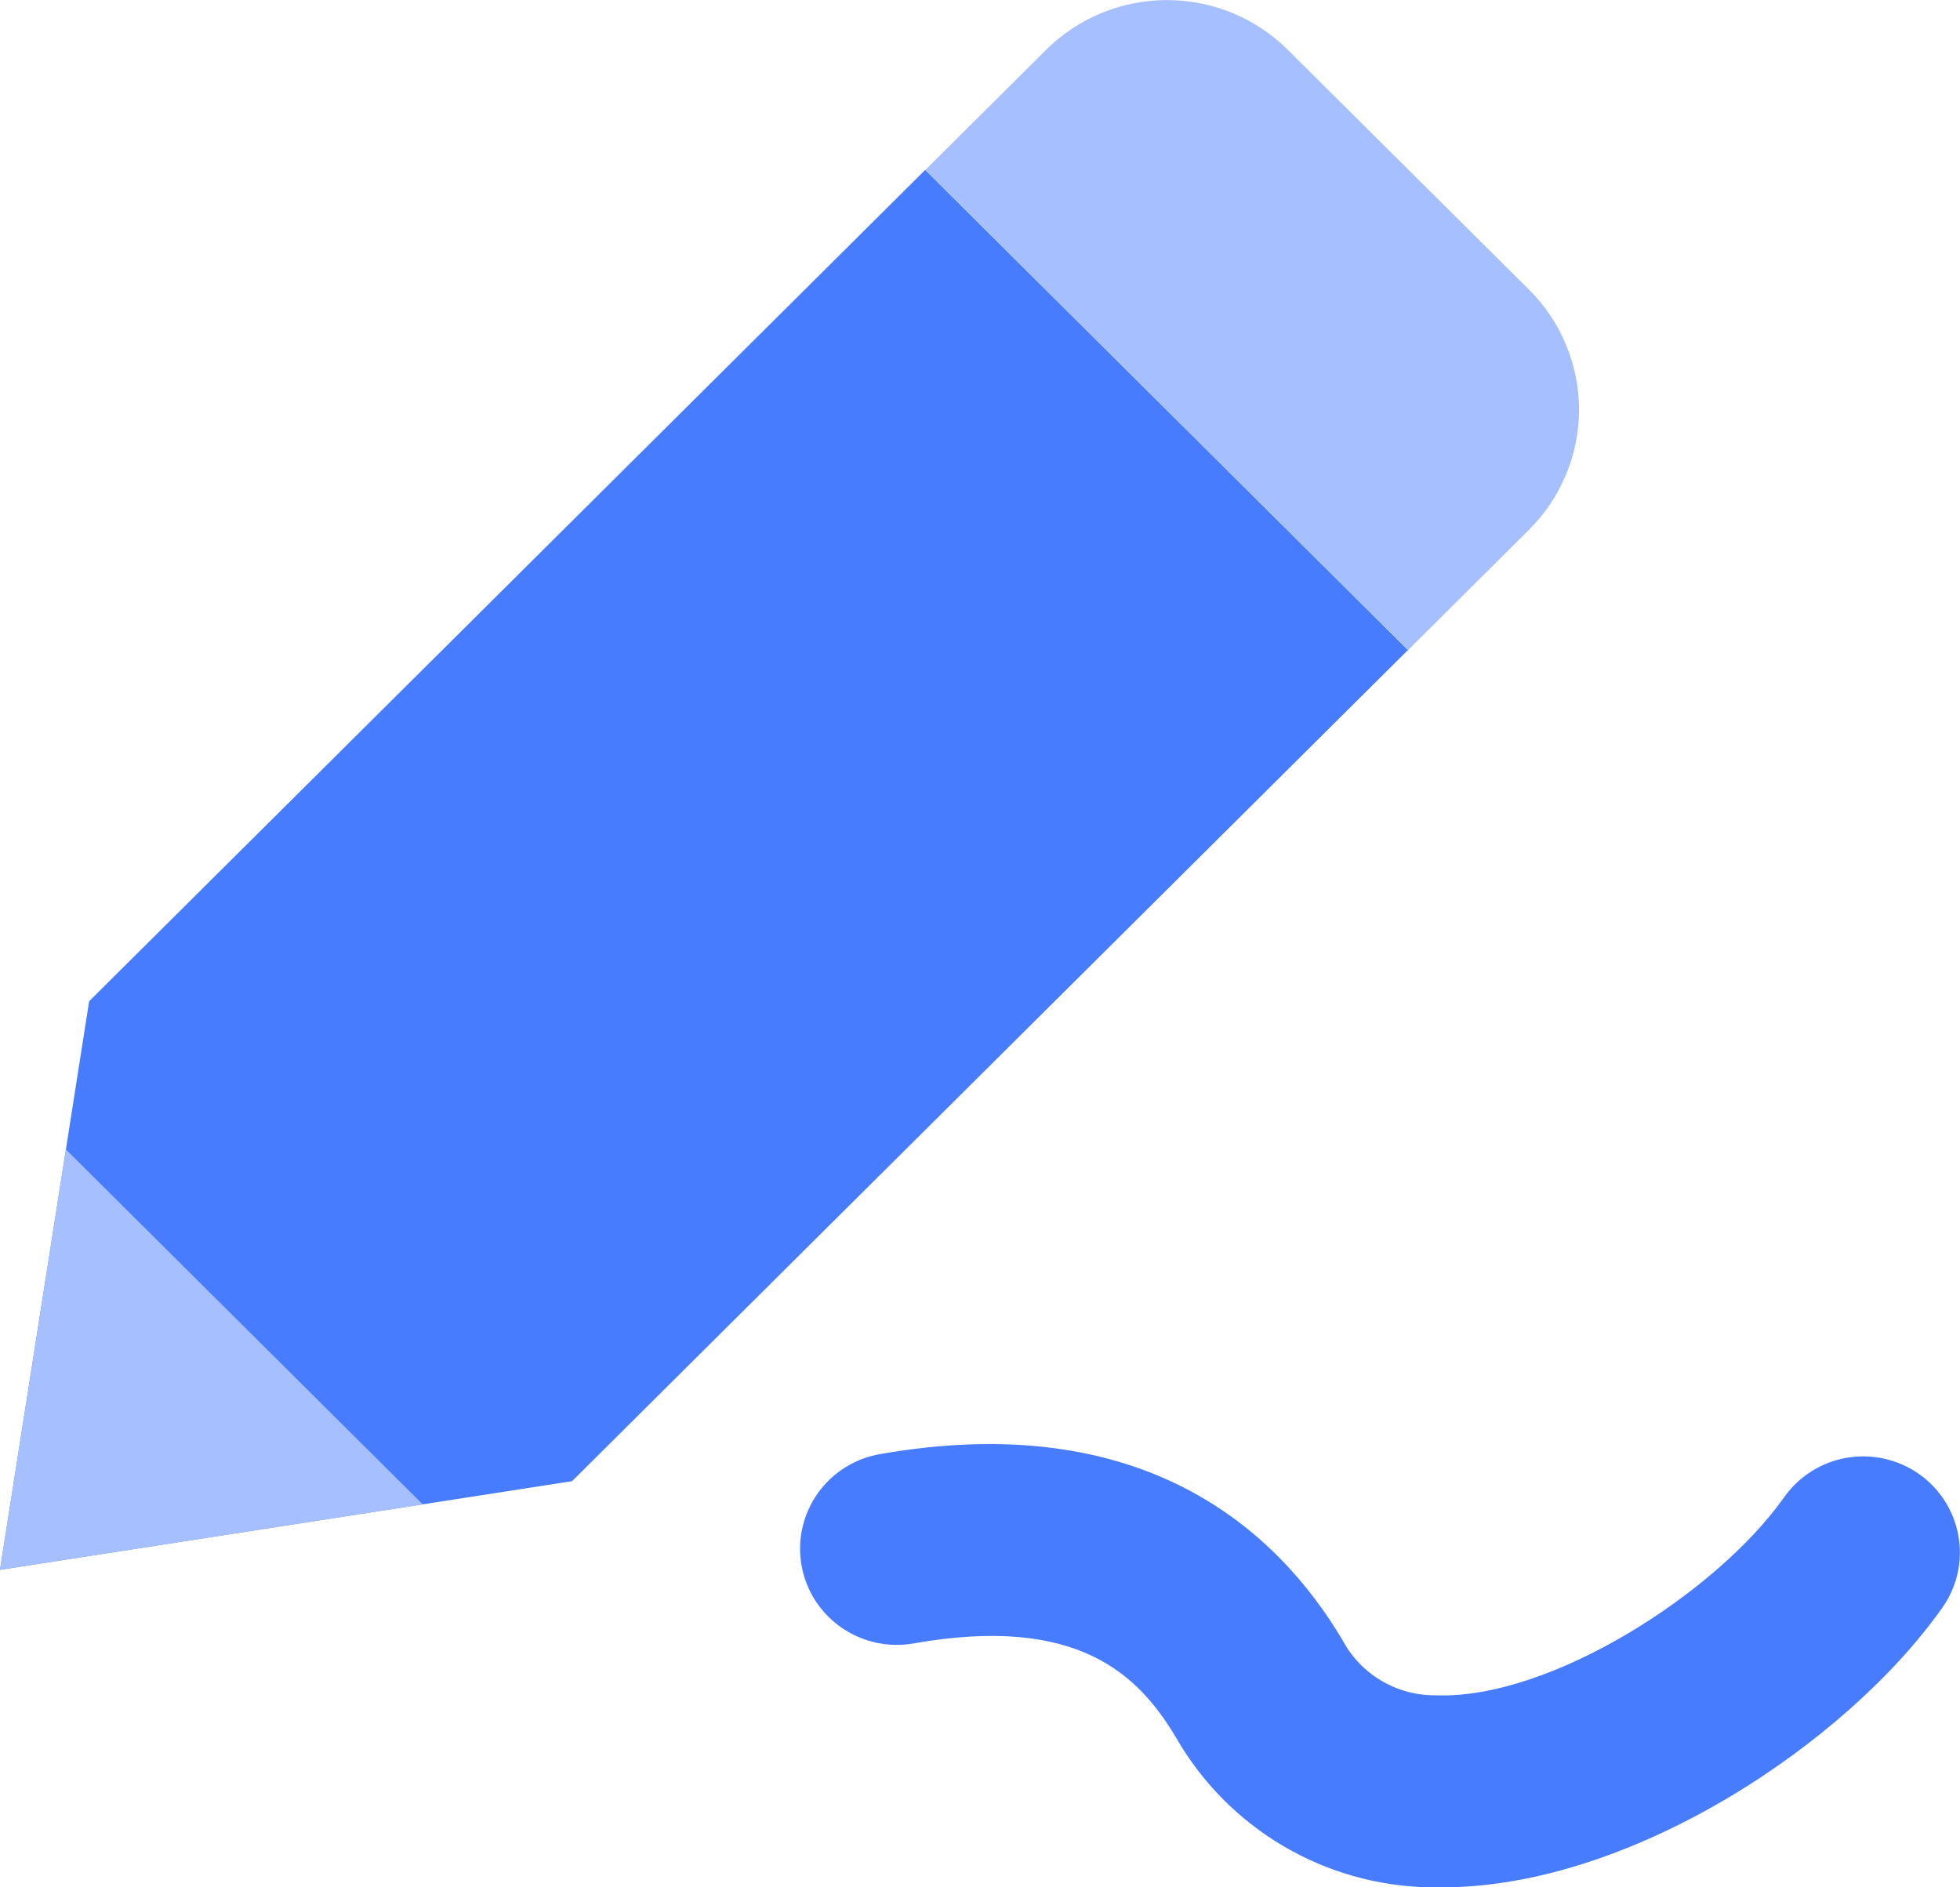 <svg width="27" height="26" viewBox="0 0 27 26" fill="none" xmlns="http://www.w3.org/2000/svg">
<g clip-path="url(#clip0_1124_1573)">
<path d="M12.745 2.341L19.395 8.955L7.88 20.405L0 21.626L1.228 13.793L12.745 2.341Z" fill="#487CFF"/>
<path d="M5.824 20.725L0.908 15.835L0 21.626L5.824 20.725Z" fill="#A6BFFF"/>
<path d="M19.398 8.955L12.747 2.341L14.411 0.686C14.853 0.247 15.451 0.001 16.076 0.001C16.7 0.001 17.299 0.247 17.74 0.686L21.062 3.989C21.281 4.206 21.454 4.464 21.572 4.748C21.691 5.032 21.752 5.337 21.752 5.644C21.752 5.952 21.691 6.256 21.572 6.54C21.454 6.824 21.281 7.082 21.062 7.299L19.398 8.955Z" fill="#A6BFFF"/>
<path d="M19.871 26H19.682C18.973 25.985 18.28 25.788 17.67 25.427C17.061 25.066 16.556 24.555 16.204 23.943C15.687 23.074 14.854 22.24 12.585 22.64C12.413 22.67 12.236 22.666 12.066 22.629C11.895 22.591 11.733 22.52 11.59 22.421C11.447 22.321 11.324 22.194 11.23 22.048C11.136 21.901 11.072 21.737 11.042 21.566C11.011 21.395 11.015 21.219 11.053 21.049C11.091 20.88 11.162 20.719 11.262 20.576C11.362 20.434 11.49 20.313 11.637 20.219C11.785 20.126 11.949 20.062 12.122 20.032C15.751 19.396 17.591 21.075 18.494 22.595C18.618 22.827 18.803 23.021 19.031 23.155C19.258 23.29 19.519 23.358 19.783 23.355C21.357 23.413 23.652 21.938 24.576 20.628C24.779 20.34 25.088 20.144 25.436 20.083C25.784 20.023 26.142 20.102 26.431 20.303C26.72 20.505 26.917 20.812 26.978 21.158C27.04 21.504 26.96 21.86 26.757 22.147C25.429 24.03 22.451 26 19.871 26Z" fill="#487CFF"/>
</g>
<defs>
<clipPath id="clip0_1124_1573">
<rect width="27" height="26" fill="white"/>
</clipPath>
</defs>
</svg>
